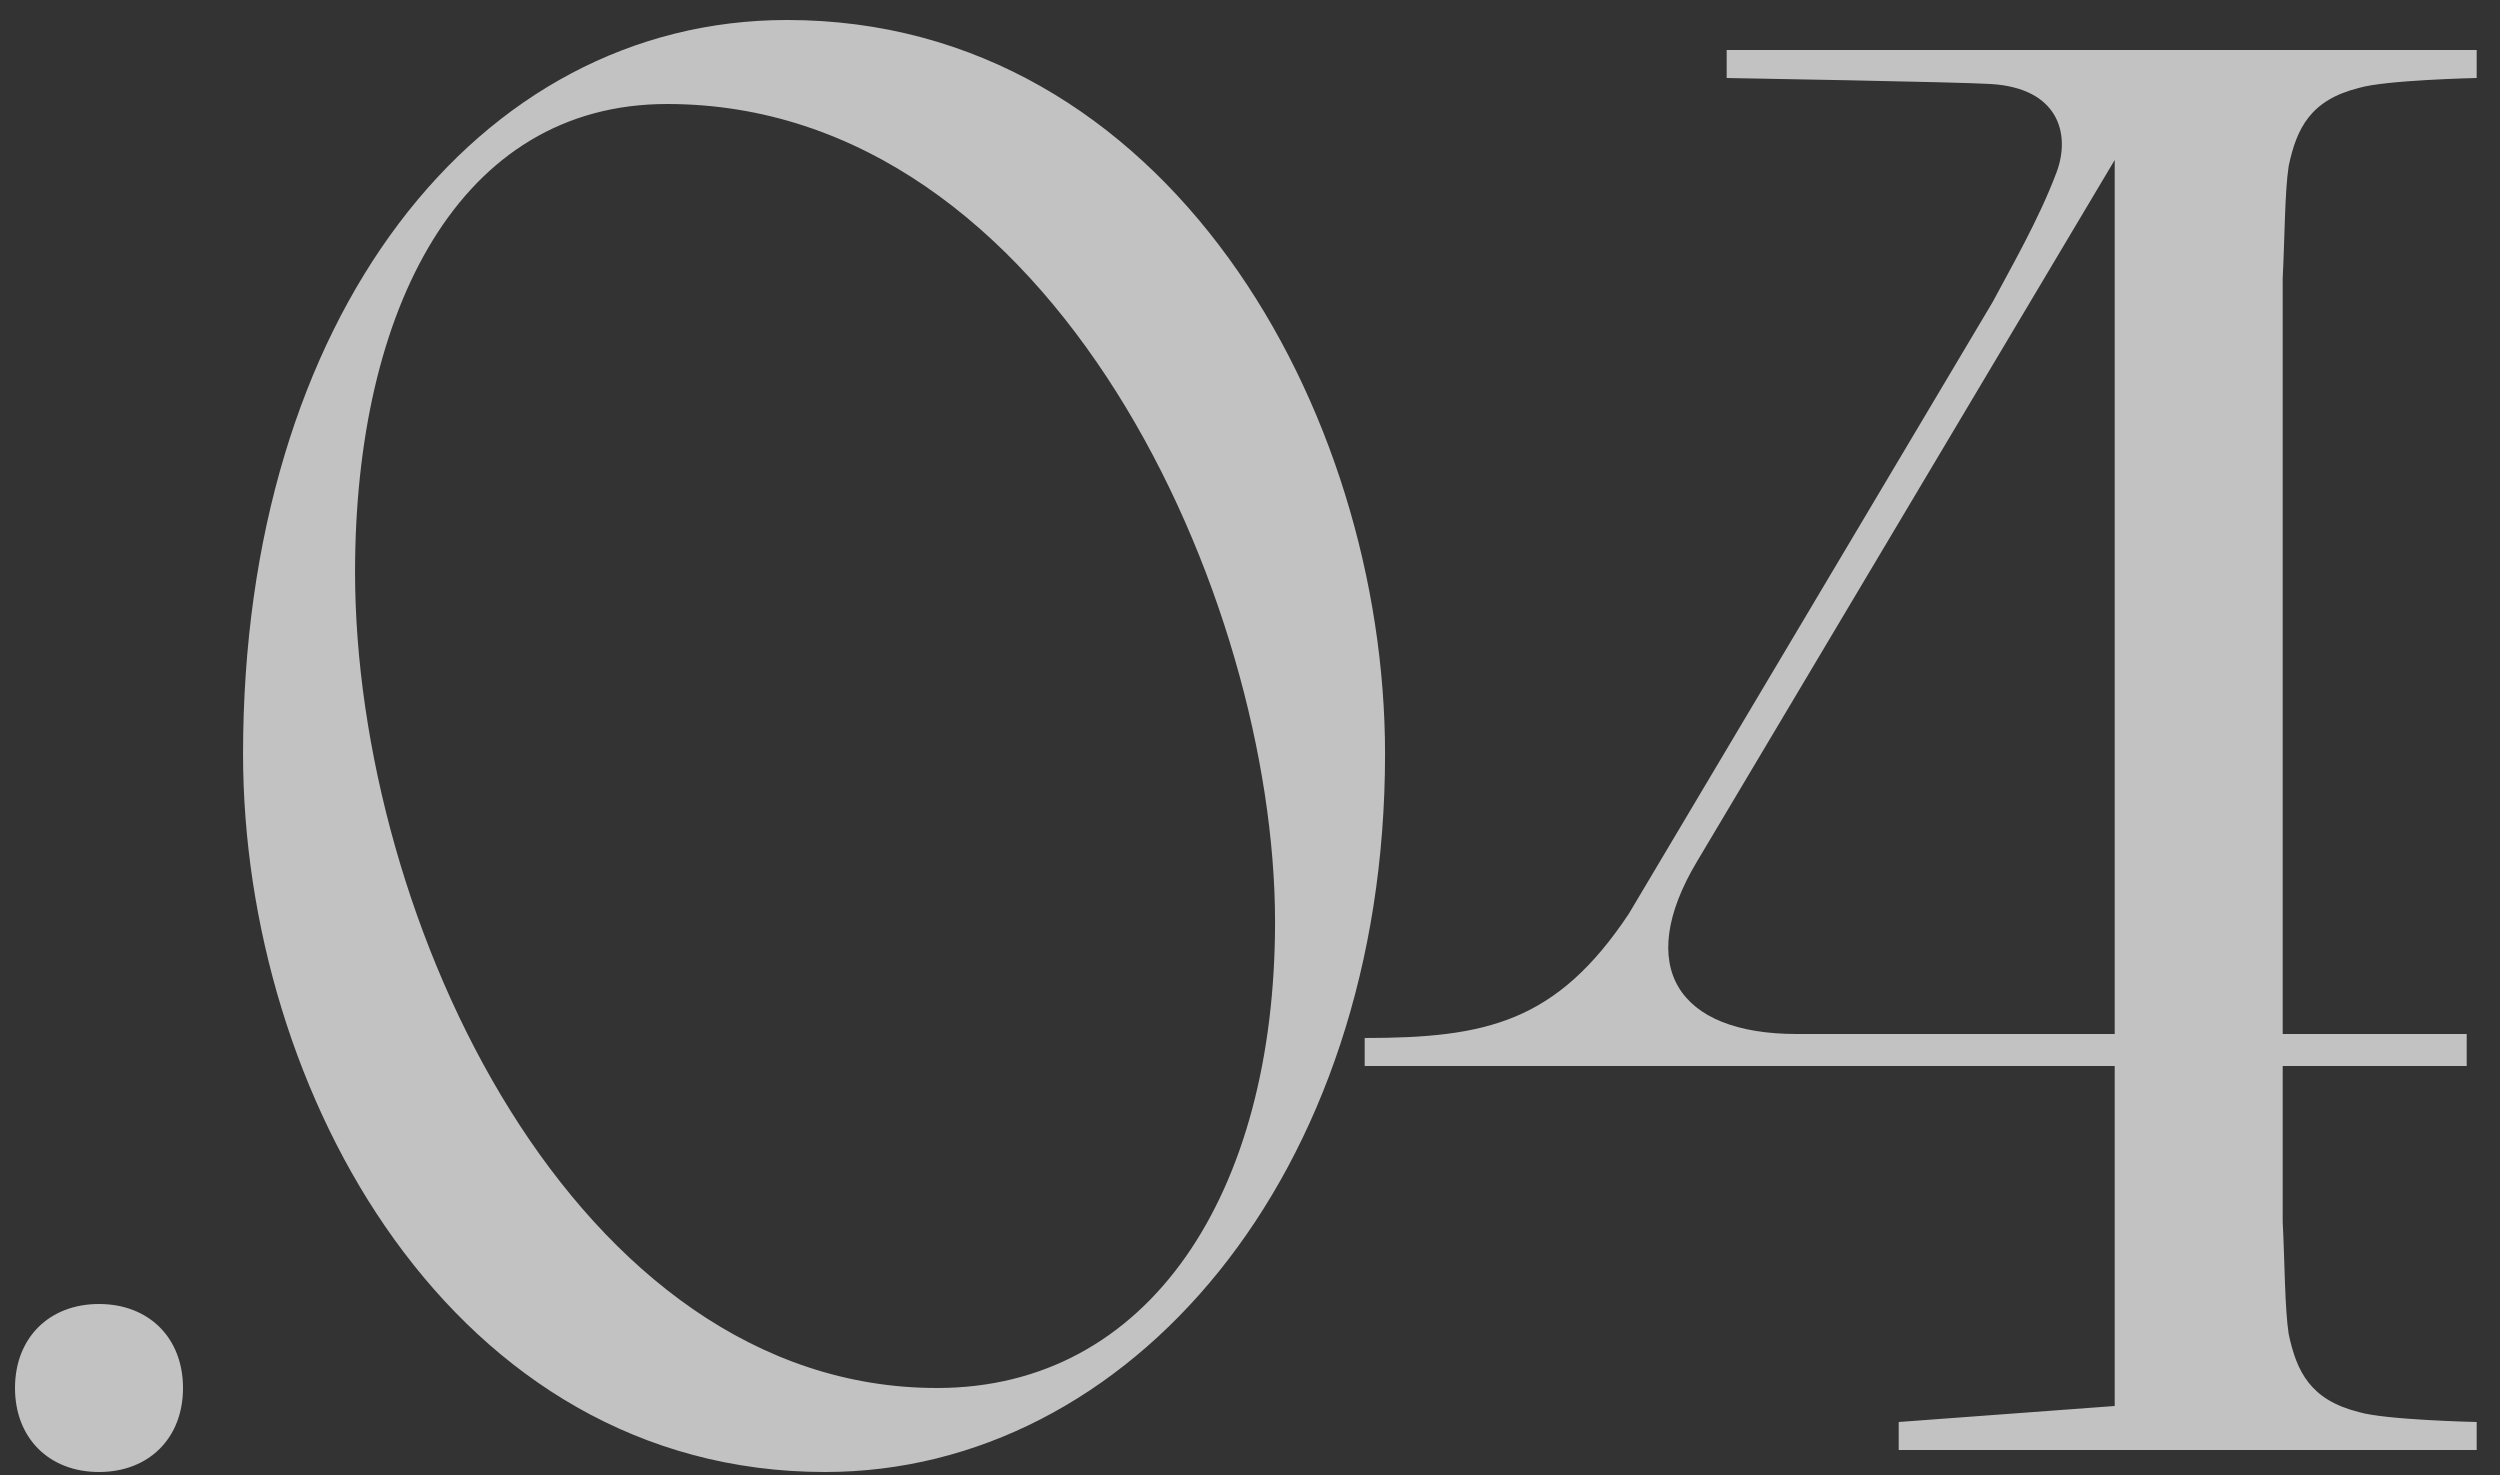 <?xml version="1.0" encoding="UTF-8"?> <svg xmlns="http://www.w3.org/2000/svg" width="100" height="59" viewBox="0 0 100 59" fill="none"><rect x="0" y="0" width="100" height="59" fill="#333333" stroke="none"/> <path d="M0.6 55.52C0.6 57.52 1.96 58.88 3.96 58.88C5.96 58.88 7.32 57.52 7.32 55.52C7.32 53.52 5.96 52.16 3.96 52.16C1.96 52.16 0.6 53.52 0.6 55.52ZM9.722 30.16C9.722 43.68 18.122 58.88 33.002 58.88C45.162 58.88 55.402 47.04 55.402 30.16C55.402 16.4 46.682 0.8 31.482 0.8C19.082 0.8 9.722 12.72 9.722 30.16ZM51.002 36.88C51.002 47.76 45.962 55.52 37.482 55.52C23.002 55.52 14.202 36.8 14.202 22.88C14.202 12.4 18.362 4.16 26.682 4.16C42.202 4.16 51.002 24 51.002 36.88ZM75.948 56.88V58H99.067V56.88C99.067 56.88 95.388 56.8 94.347 56.48C92.427 56 91.868 54.88 91.547 53.36C91.388 52.32 91.388 50.4 91.308 48.88V42.64H98.668V41.36H91.308V11.12C91.388 9.6 91.388 7.68 91.547 6.64C91.868 5.12 92.427 4 94.347 3.52C95.388 3.2 99.067 3.12 99.067 3.12V2H69.067V3.12C69.067 3.12 78.427 3.28 79.627 3.36C82.347 3.52 82.828 5.36 82.267 6.88C81.547 8.8 80.427 10.72 79.707 12.08L65.147 36.56C62.267 40.88 59.468 41.52 54.587 41.52V42.64H84.588V56.24L75.948 56.88ZM71.868 41.36C67.067 41.36 65.388 38.64 67.868 34.48L84.588 6.4V41.36H71.868Z" fill="white" fill-opacity="0.7"></path> </svg> 